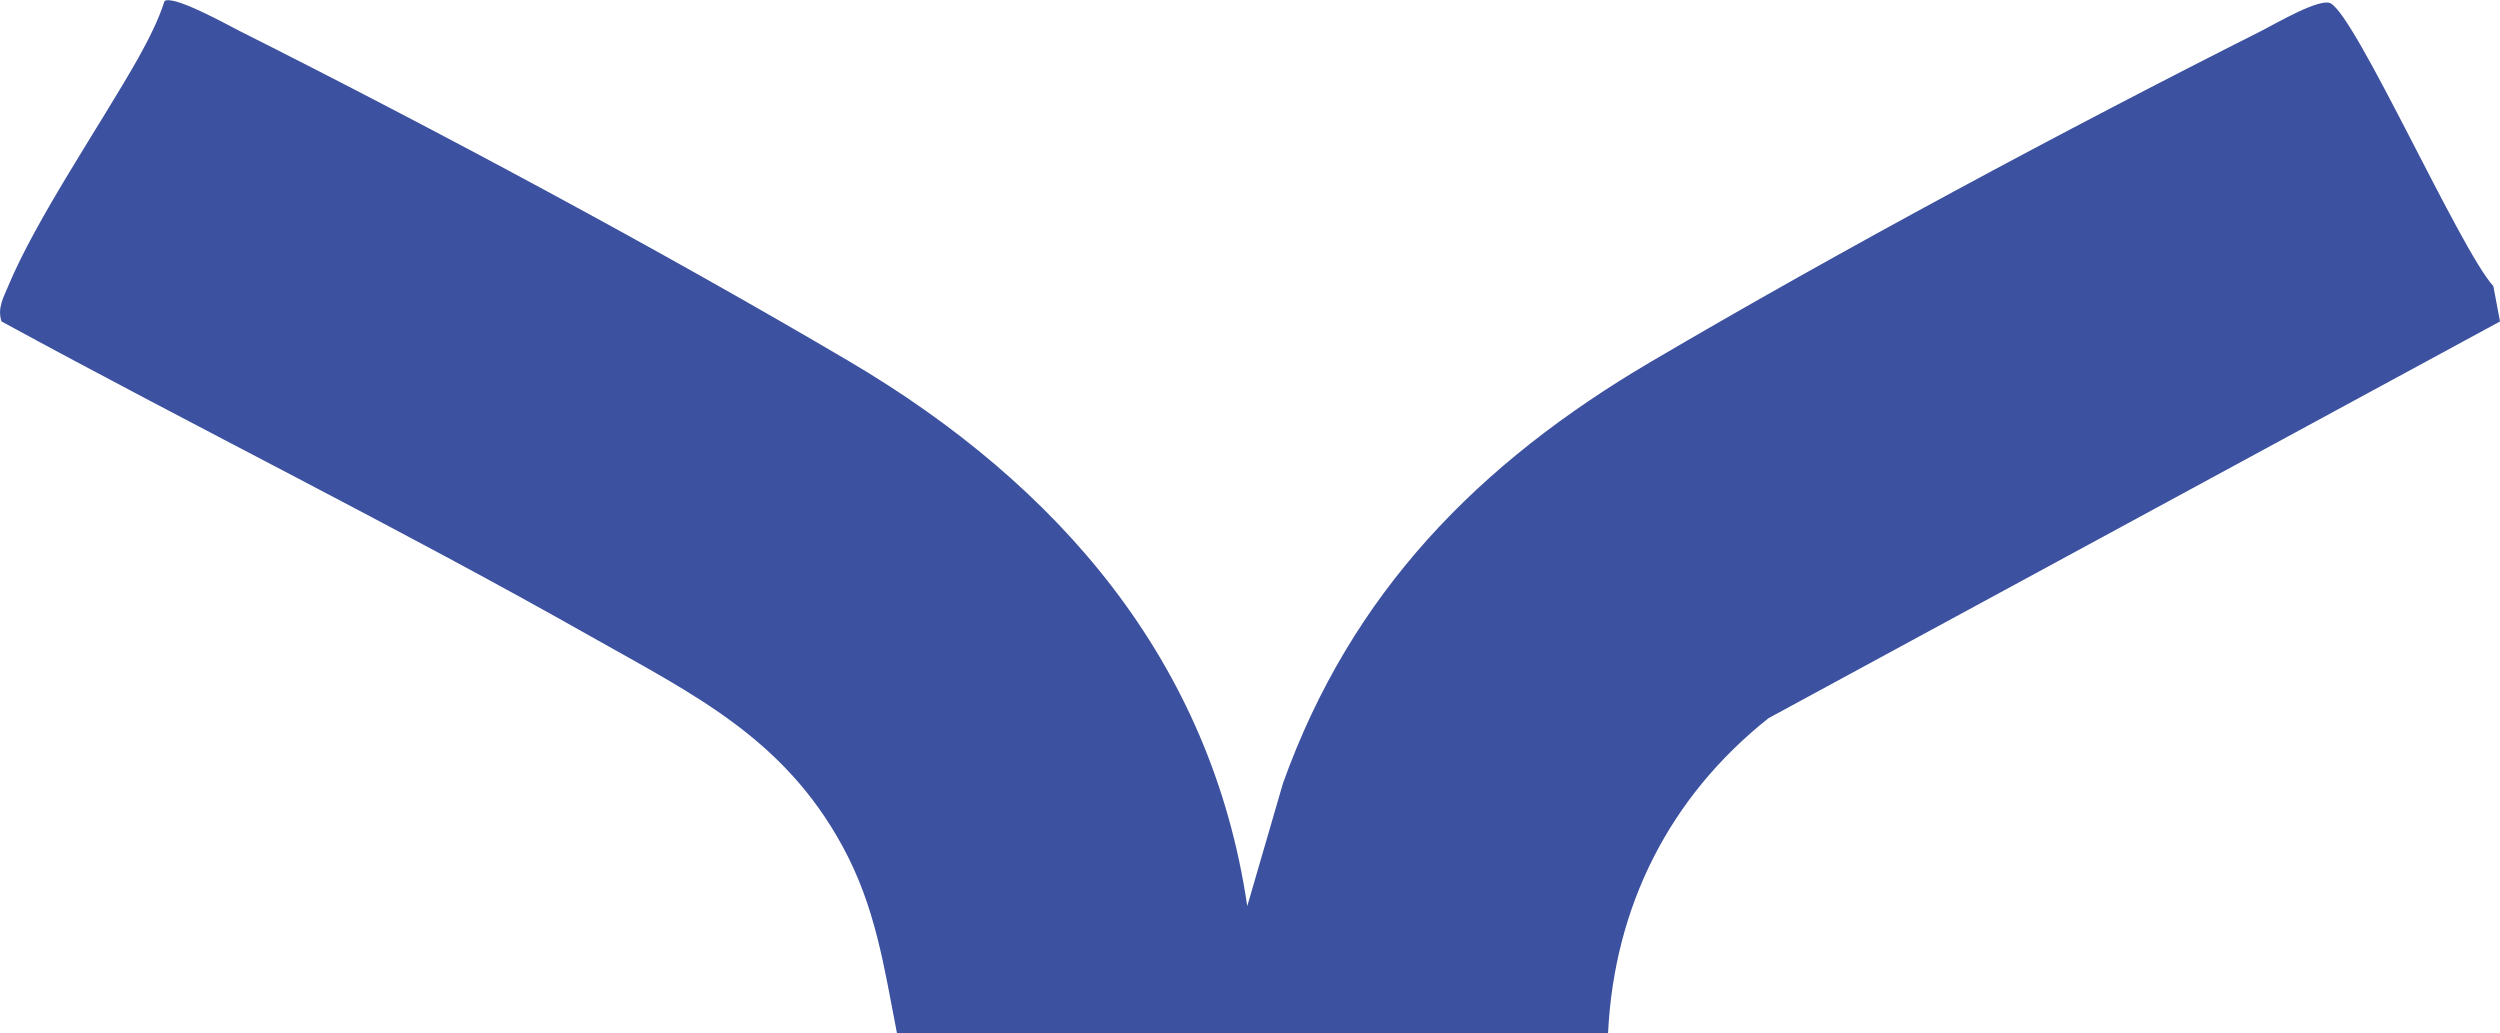 <?xml version="1.0" encoding="UTF-8"?>
<svg id="Laag_2" data-name="Laag 2" xmlns="http://www.w3.org/2000/svg" viewBox="0 0 97.68 40.38">
  <defs>
    <style>
      .cls-1 {
        fill: #3c519f;
      }
    </style>
  </defs>
  <g id="Laag_1-2" data-name="Laag 1">
    <path class="cls-1" d="M48.74,35.38l1.39-4.78c2.67-7.45,7.64-12.51,14.4-16.48,7.45-4.38,16.12-9.03,23.86-12.93.53-.27,2.25-1.28,2.67-1.06,1,.51,5.07,9.64,6.36,11.05l.26,1.38-28.58,15.5c-3.88,3.08-6.03,7.37-6.27,12.3l-27.78.03c-.51-2.62-.84-4.98-2.15-7.36-2.31-4.21-5.79-5.89-9.81-8.16C15.53,20.59,7.69,16.72.06,12.56c-.17-.51.07-.93.26-1.38,1.1-2.64,3.58-6.26,5.07-8.89.4-.72.79-1.47,1.04-2.25.35-.24,2.42.91,2.91,1.16,7.72,3.88,16.43,8.55,23.86,12.93,8.17,4.82,14.13,11.73,15.53,21.26h0Z"/>
  </g>
</svg>